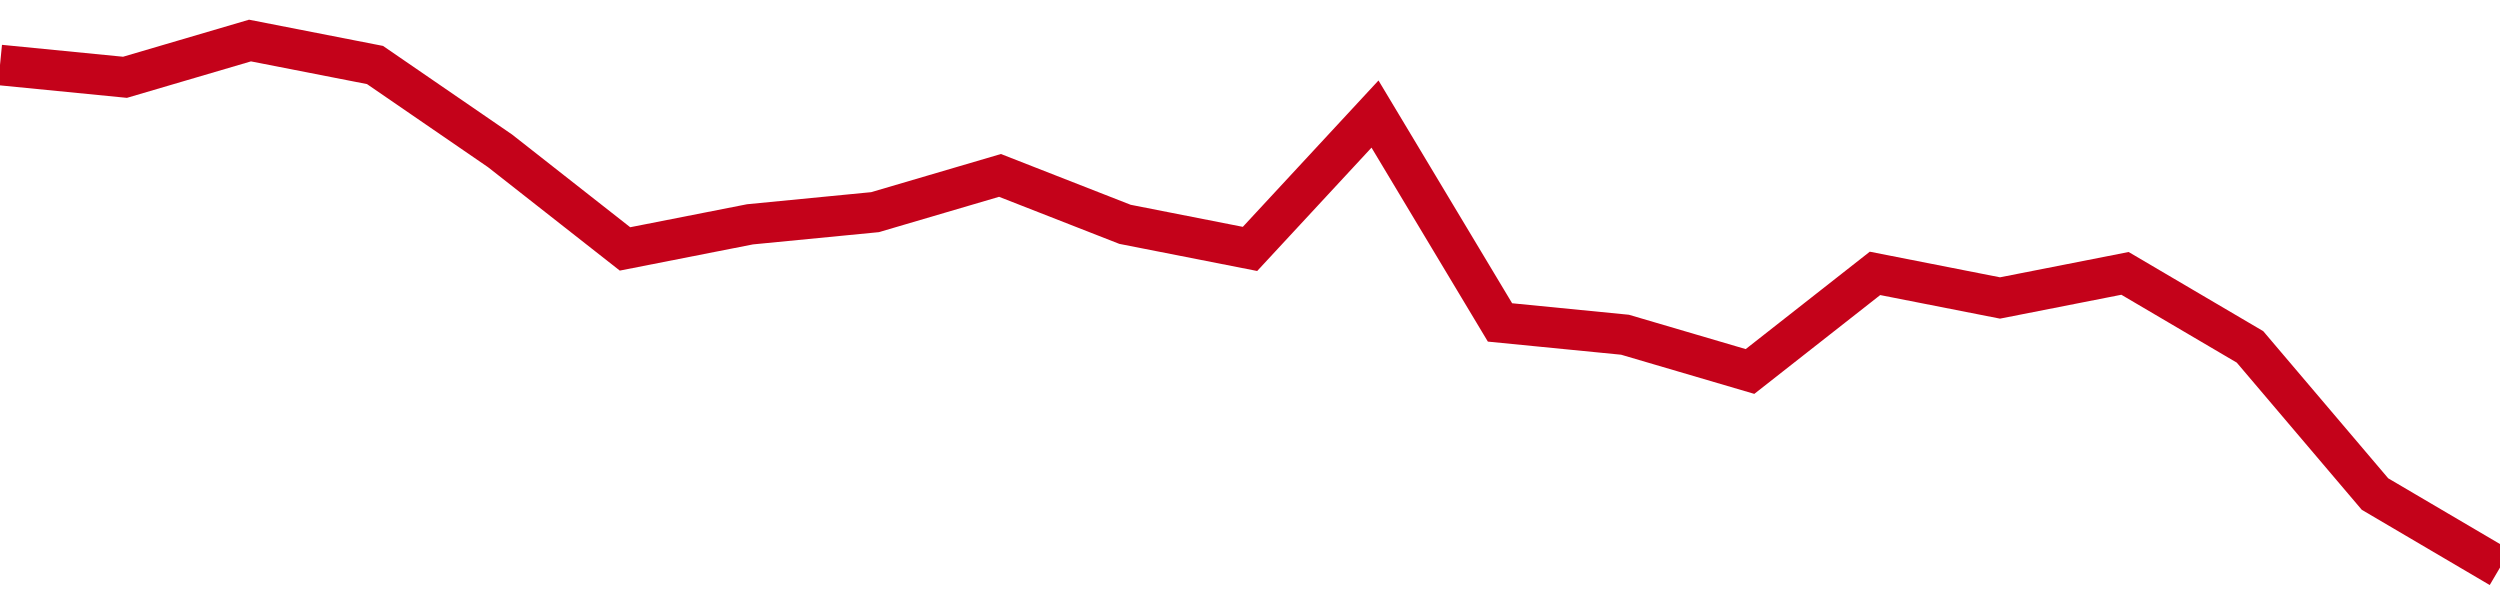<!-- Generated with https://github.com/jxxe/sparkline/ --><svg viewBox="0 0 185 45" class="sparkline" xmlns="http://www.w3.org/2000/svg"><path class="sparkline--fill" d="M 0 4.81 L 0 4.81 L 9.25 5.72 L 18.5 3 L 27.75 4.81 L 37 11.16 L 46.25 18.42 L 55.5 16.6 L 64.75 15.7 L 74 12.98 L 83.25 16.6 L 92.5 18.42 L 101.75 8.44 L 111 23.86 L 120.25 24.77 L 129.5 27.49 L 138.75 20.23 L 148 22.05 L 157.25 20.23 L 166.5 25.67 L 175.75 36.56 L 185 42 V 45 L 0 45 Z" stroke="none" fill="none" ></path><path class="sparkline--line" d="M 0 4.81 L 0 4.81 L 9.25 5.72 L 18.5 3 L 27.75 4.81 L 37 11.16 L 46.25 18.42 L 55.5 16.6 L 64.75 15.7 L 74 12.98 L 83.25 16.6 L 92.5 18.42 L 101.75 8.44 L 111 23.86 L 120.25 24.77 L 129.5 27.49 L 138.75 20.23 L 148 22.05 L 157.25 20.23 L 166.5 25.67 L 175.75 36.56 L 185 42" fill="none" stroke-width="3" stroke="#C4021A" ></path></svg>
